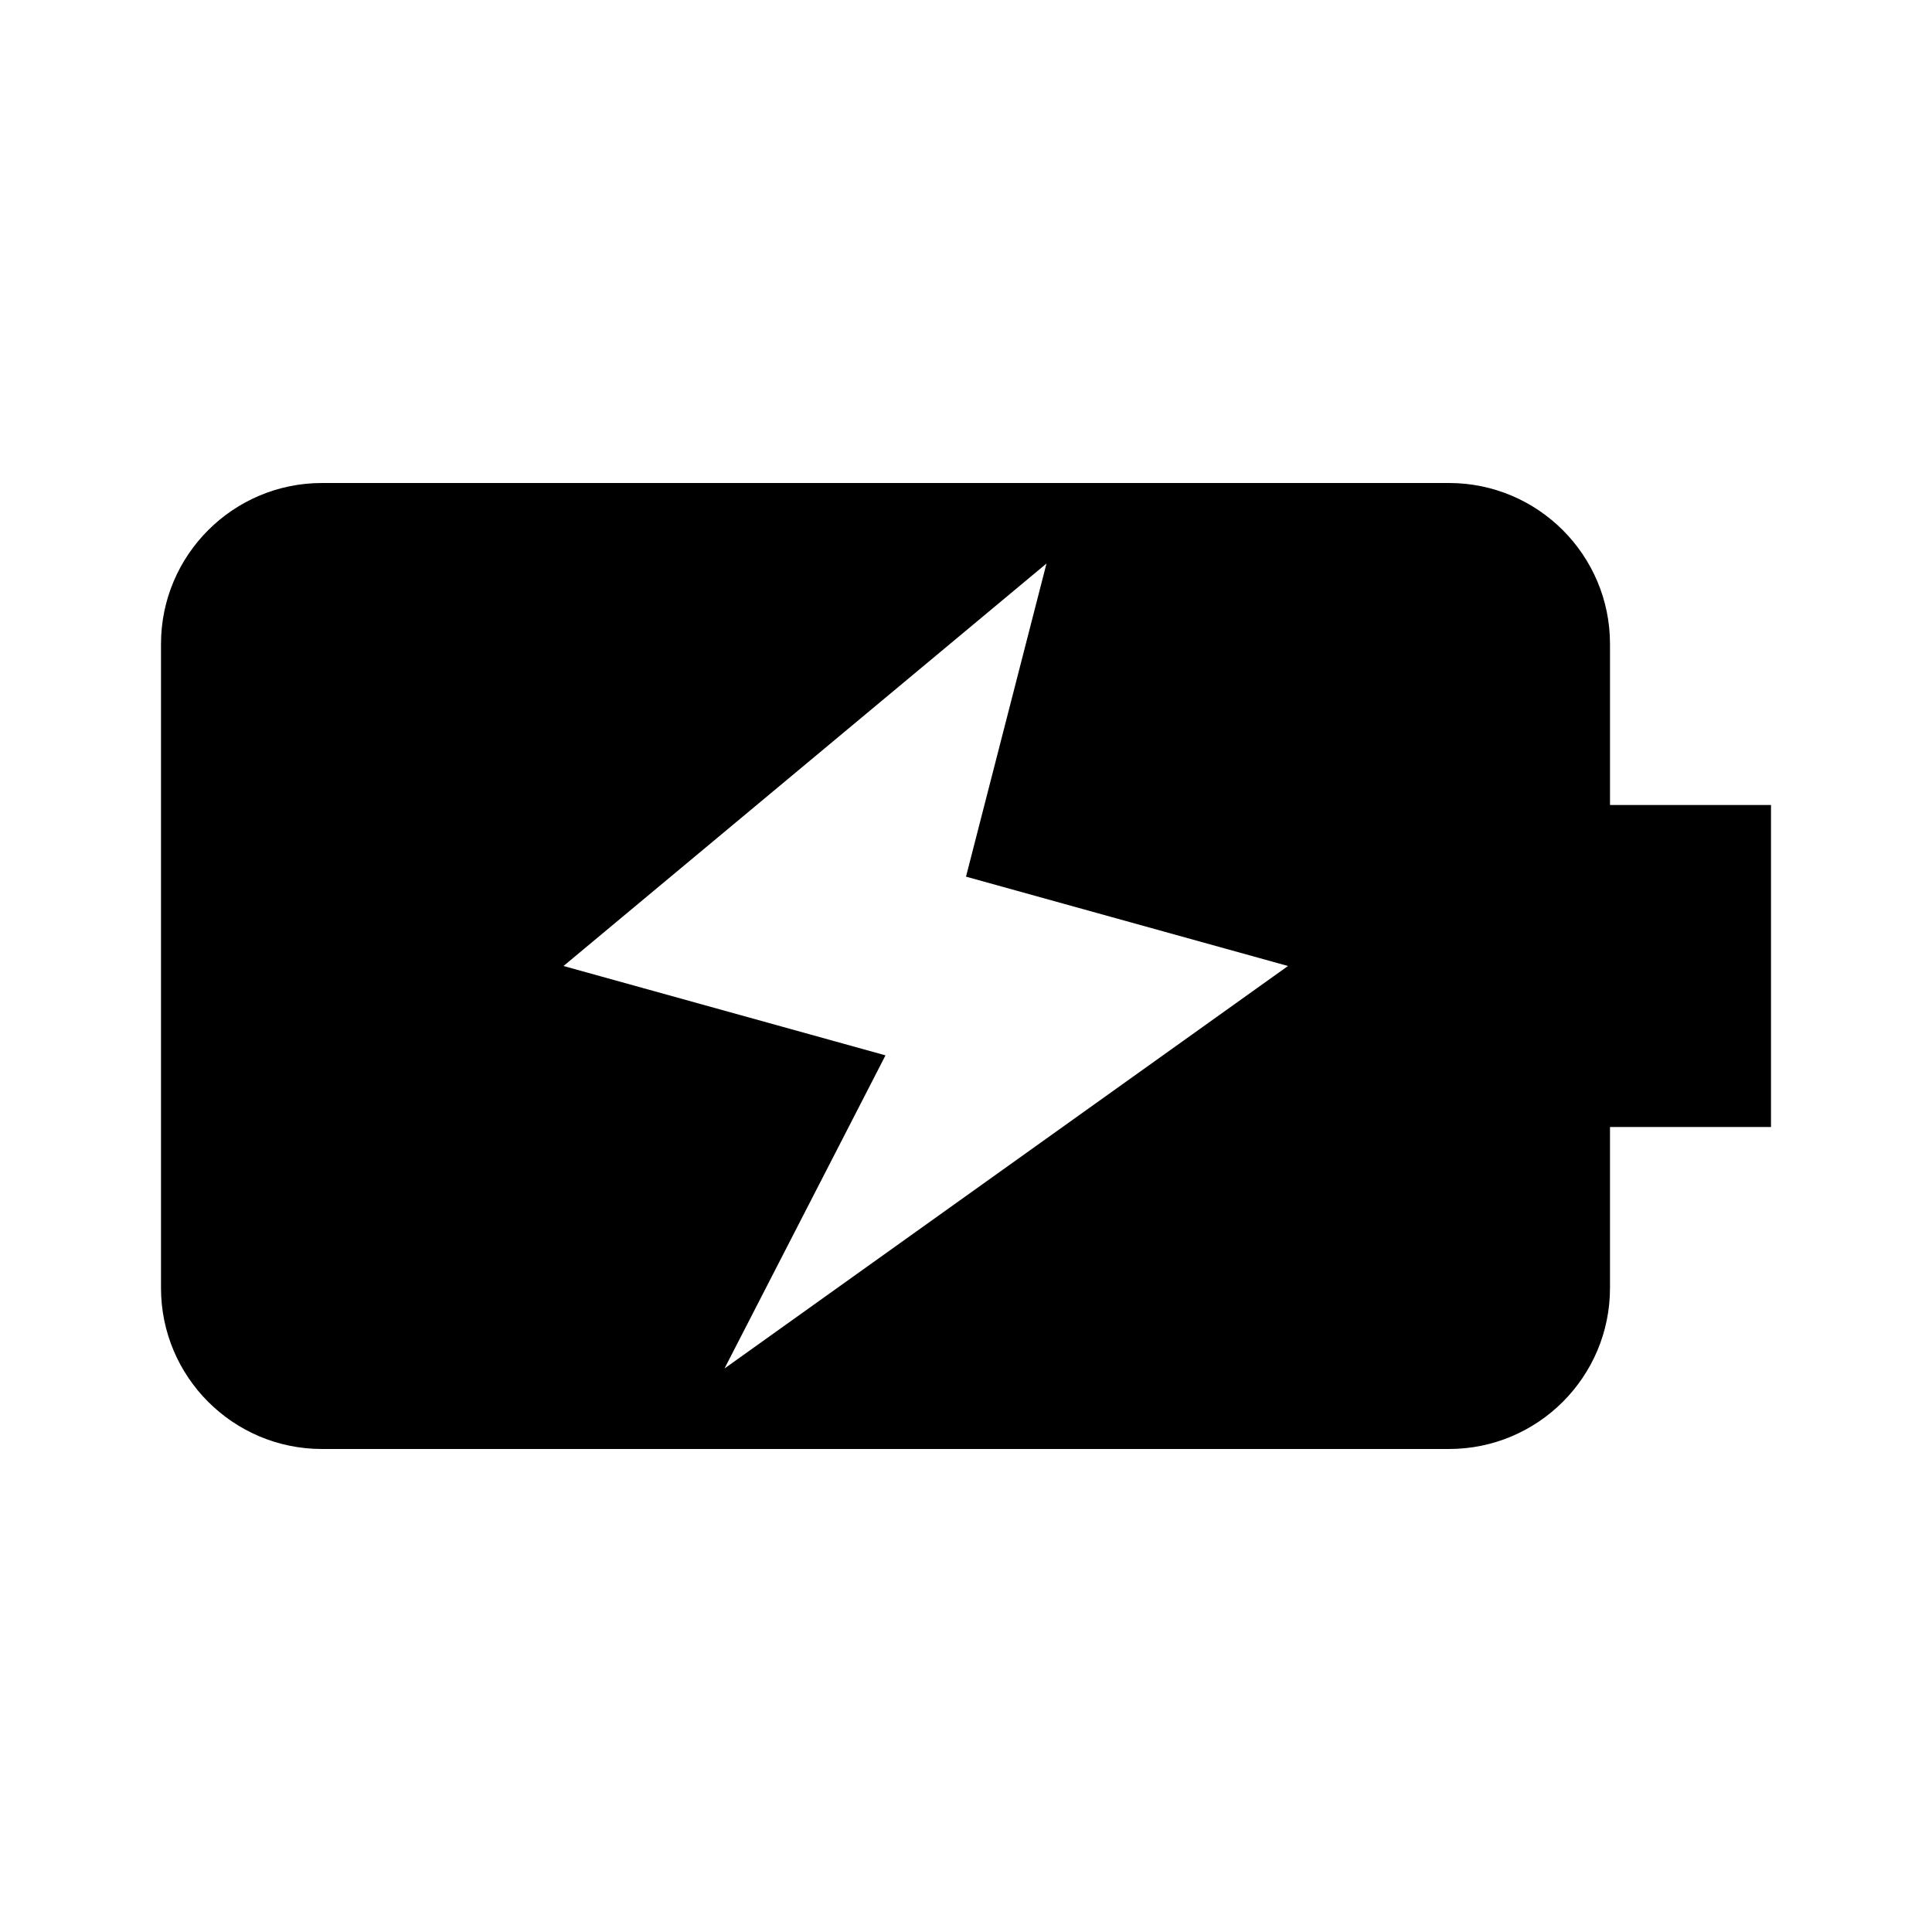 <svg xmlns="http://www.w3.org/2000/svg" width="24" height="24" viewBox="0 0 24 24"><path d="M20,10V8c0-1.104-0.896-2-2-2H4C2.896,6,2,6.896,2,8v8c0,1.104,0.896,2,2,2h14c1.104,0,2-0.896,2-2v-2h2v-4H20z M9,17 l2-3.89L7,12l6-5l-1,3.89L16,12L9,17z"/></svg>